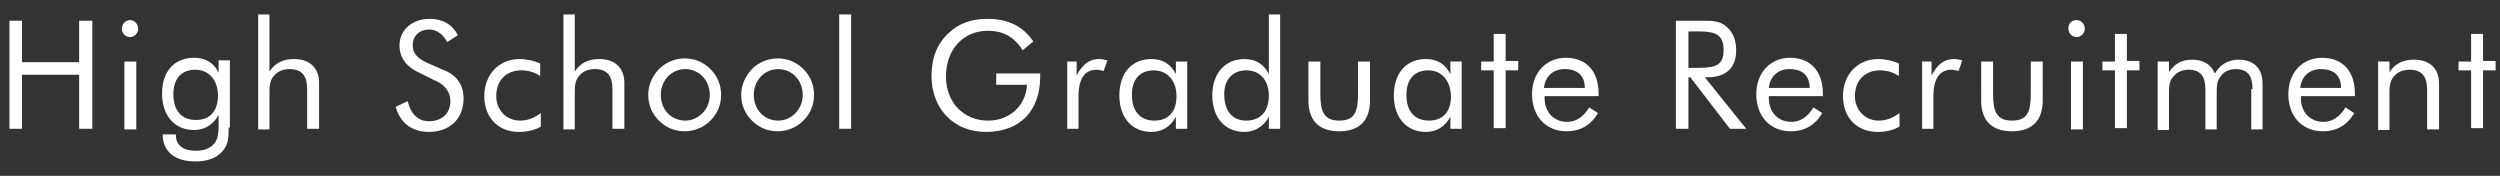 <?xml version="1.0" encoding="utf-8"?>
<!-- Generator: Adobe Illustrator 21.0.0, SVG Export Plug-In . SVG Version: 6.00 Build 0)  -->
<svg version="1.1" xmlns="http://www.w3.org/2000/svg" xmlns:xlink="http://www.w3.org/1999/xlink" x="0px" y="0px"
	 viewBox="0 0 398 28" style="enable-background:new 0 0 398 28;" xml:space="preserve">
<rect x="0" y="0" width="398" height="28" fill="#333333" stroke="none"/>
<style type="text/css">
	.st0{fill:#FFFFFF;}
</style>
<g id="レイヤー_2">
</g>
<g id="d">
	<g>
		<path class="st0" d="M1.5,3.3h2v6.6h9.1V3.3h2.1v17.2h-2.1v-8.6H3.5v8.6h-2V3.3z"/>
		<path class="st0" d="M20.7,3.2c0.7,0,1.3,0.6,1.3,1.4c0,0.7-0.6,1.3-1.3,1.3s-1.3-0.6-1.3-1.3C19.4,3.8,20,3.2,20.7,3.2z
			 M19.8,9.8h1.9v10.8h-1.9V9.8z"/>
		<path class="st0" d="M36.4,20.3c0,1.5,0,2.7-1,3.8c-1,1.1-2.4,1.6-4.3,1.6c-3.3,0-5.2-1.6-5.2-4.3h2.1c0,0,0,0.1,0,0.1
			c0,1.6,1.1,2.5,3.2,2.5c1.5,0,2.5-0.5,3.1-1.4c0.4-0.7,0.5-1.5,0.5-2.5c0-0.3,0-0.6,0-0.8v-1c-0.8,1.5-2.2,2.4-3.9,2.4
			c-3.1,0-5.1-2.3-5.1-5.8c0-3.6,2-5.7,5.1-5.7c1.8,0,3.2,0.8,3.9,2.4v-2h1.8V20.3z M31.1,11.1c-2.2,0-3.5,1.4-3.5,3.9
			c0,2.6,1.3,4.1,3.6,4.1c2.2,0,3.5-1.4,3.5-3.9C34.7,12.7,33.2,11.1,31.1,11.1z"/>
		<path class="st0" d="M41.1,2.3h1.8v9.1c0.9-1.4,2.2-2,3.9-2c2.5,0,4,1.4,4,3.8v7.3h-1.9v-6.3c0-2.2-0.9-3.2-2.8-3.2
			c-1.1,0-2,0.4-2.6,1.2c-0.6,0.8-0.6,1.7-0.6,2.8v5.6h-1.8V2.3z"/>
		<path class="st0" d="M73.8,15.7c0,3.2-2.2,5.3-5.5,5.3c-2.7,0-4.6-1.4-5.3-4l1.9-0.9c0.5,2.1,1.7,3.2,3.4,3.2
			c2.1,0,3.4-1.3,3.4-3.2c0-1.5-0.9-2.7-2.7-3.4L67,11.7c-2.3-1-3.4-2.5-3.4-4.5c0-2.4,2-4.2,4.8-4.2c2.1,0,3.6,0.9,4.5,2.6
			l-1.7,1.1c-0.7-1.3-1.7-2-2.9-2c-1.5,0-2.6,1-2.6,2.5c0,1.2,0.7,2.1,2.3,2.8l2.5,1.1C72.7,11.9,73.8,13.5,73.8,15.7z"/>
		<path class="st0" d="M86.2,20.1c-1,0.6-2.2,0.9-3.6,0.9c-3.3,0-5.5-2.3-5.5-5.7c0-3.5,2.4-5.9,5.6-5.9c1.2,0,2.4,0.3,3.3,0.7v2
			c-0.9-0.6-1.9-0.9-3-0.9c-2.4,0-4,1.6-4,4.1c0,2.2,1.6,3.9,3.8,3.9c1.2,0,2.2-0.4,3.3-1.2V20.1z"/>
		<path class="st0" d="M89.7,2.3h1.8v9.1c0.9-1.4,2.2-2,3.9-2c2.5,0,4,1.4,4,3.8v7.3h-1.9v-6.3c0-2.2-0.9-3.2-2.8-3.2
			c-1.1,0-2,0.4-2.6,1.2c-0.6,0.8-0.6,1.7-0.6,2.8v5.6h-1.8V2.3z"/>
		<path class="st0" d="M104.9,11c1.1-1.1,2.6-1.7,4.1-1.7c1.6,0,3,0.6,4.1,1.7c1.1,1.1,1.7,2.5,1.7,4.1c0,1.6-0.6,3-1.7,4.1
			c-1.1,1.1-2.6,1.7-4.1,1.7c-1.6,0-3-0.6-4.1-1.7c-1.1-1.1-1.7-2.5-1.7-4.1C103.2,13.6,103.8,12.2,104.9,11z M109.1,19.2
			c2.1,0,3.9-1.8,3.9-4.1c0-2.3-1.7-4.1-3.9-4.1c-2.2,0-3.9,1.8-3.9,4.1C105.2,17.5,106.9,19.2,109.1,19.2z"/>
		<path class="st0" d="M119.7,11c1.1-1.1,2.6-1.7,4.1-1.7c1.6,0,3,0.6,4.1,1.7c1.1,1.1,1.7,2.5,1.7,4.1c0,1.6-0.6,3-1.7,4.1
			c-1.1,1.1-2.6,1.7-4.1,1.7c-1.6,0-3-0.6-4.1-1.7c-1.1-1.1-1.7-2.5-1.7-4.1C118,13.6,118.6,12.2,119.7,11z M123.9,19.2
			c2.1,0,3.9-1.8,3.9-4.1c0-2.3-1.7-4.1-3.9-4.1c-2.2,0-3.9,1.8-3.9,4.1C120,17.5,121.7,19.2,123.9,19.2z"/>
		<path class="st0" d="M133.6,2.3h1.9v18.2h-1.9V2.3z"/>
		<path class="st0" d="M165.6,11.6c0,0.2,0,0.4,0,0.6c0,5.5-3.3,8.8-8.6,8.8c-1.7,0-3.2-0.4-4.3-1c-2.8-1.5-4.4-4.4-4.4-7.9
			c0-2.9,0.9-5.2,2.8-6.9c1.6-1.5,3.6-2.2,6.1-2.2c3.3,0,5.7,1.2,7.3,3.6l-1.7,1.4c-1.3-2.1-3.1-3.1-5.5-3.1c-4,0-6.7,3-6.7,7.3
			c0,4.1,2.8,7,6.7,7c3.4,0,6-2.3,6.2-5.7h-4.9v-1.8H165.6z"/>
		<path class="st0" d="M169.8,9.8h1.6V12c1-1.8,2-2.6,3.6-2.6c0.4,0,0.8,0.1,1.3,0.2l-0.6,1.7c-0.4-0.1-0.8-0.2-1.1-0.2
			c-1.9,0-2.9,1.4-2.9,4.2v5.2h-1.8V9.8z"/>
		<path class="st0" d="M189,20.5h-1.8v-1.9c-0.9,1.6-2.2,2.4-3.9,2.4c-3.1,0-5.1-2.3-5.1-5.8c0-3.6,2-5.8,5.1-5.8
			c1.8,0,3.1,0.8,3.9,2.4v-2h1.8V20.5z M183.7,11.2c-2.2,0-3.5,1.4-3.5,3.9c0,2.6,1.3,4.1,3.6,4.1c2.2,0,3.5-1.4,3.5-3.9
			C187.3,12.7,185.7,11.2,183.7,11.2z"/>
		<path class="st0" d="M203.8,20.5H202v-1.9c-0.8,1.5-2.2,2.4-3.9,2.4c-3.1,0-5.1-2.3-5.1-5.8c0-3.6,2.1-5.8,5.1-5.8
			c1.8,0,3.1,0.8,3.9,2.4V2.3h1.8V20.5z M198.4,11.2c-2.1,0-3.5,1.4-3.5,3.8c0,2.7,1.3,4.2,3.5,4.2c2.2,0,3.6-1.4,3.6-4
			C202,12.8,200.6,11.2,198.4,11.2z"/>
		<path class="st0" d="M210.2,15c0,2.8,0.6,4.2,3,4.2s3-1.3,3-4.2V9.8h1.9V16c0,3.2-1.7,4.9-4.9,4.9c-3.2,0-4.9-1.7-4.9-4.9V9.8h1.9
			V15z"/>
		<path class="st0" d="M232.7,20.5h-1.8v-1.9c-0.9,1.6-2.2,2.4-3.9,2.4c-3.1,0-5.1-2.3-5.1-5.8c0-3.6,2-5.8,5.1-5.8
			c1.8,0,3.1,0.8,3.9,2.4v-2h1.8V20.5z M227.4,11.2c-2.2,0-3.5,1.4-3.5,3.9c0,2.6,1.3,4.1,3.6,4.1c2.2,0,3.5-1.4,3.5-3.9
			C230.9,12.7,229.4,11.2,227.4,11.2z"/>
		<path class="st0" d="M235.8,11.3V9.8h2V5.4h1.9v4.3h2v1.5h-2v9.2h-1.9v-9.2H235.8z"/>
		<path class="st0" d="M245.9,15.4c0,0,0,0.1,0,0.2c0,2.3,1.5,3.8,3.6,3.8c1.4,0,2.6-0.8,3.5-2.3l1.4,0.9c-1.1,1.9-2.8,2.9-5,2.9
			c-3.3,0-5.5-2.4-5.5-5.9c0-3.4,2.2-5.8,5.4-5.8c3.2,0,5.2,2.1,5.2,5.7c0,0.1,0,0.2,0,0.4H245.9z M249.1,11c-1.8,0-3.1,1.1-3.3,3
			h6.5C252.3,12,251.1,11,249.1,11z"/>
		<path class="st0" d="M266.9,3.3h3.5c0.2,0,0.4,0,0.5,0c1.6,0,2.9,0,3.9,0.9c1,0.8,1.6,2.1,1.6,3.8c0,2.8-1.6,4.3-4.6,4.3
			c-0.1,0-0.2,0-0.4,0l6.6,8.2h-2.6l-6.3-8.2h-0.3v8.2h-2V3.3z M268.8,10.8h1.6c2.7,0,4-0.4,4-2.8c0-2.5-1.3-3-4-3h-1.6V10.8z"/>
		<path class="st0" d="M281.6,15.4c0,0,0,0.1,0,0.2c0,2.3,1.5,3.8,3.6,3.8c1.4,0,2.6-0.8,3.5-2.3l1.4,0.9c-1.1,1.9-2.8,2.9-5,2.9
			c-3.3,0-5.5-2.4-5.5-5.9c0-3.4,2.2-5.8,5.4-5.8c3.2,0,5.2,2.1,5.2,5.7c0,0.1,0,0.2,0,0.4H281.6z M284.9,11c-1.8,0-3.1,1.1-3.3,3
			h6.5C288.1,12,286.9,11,284.9,11z"/>
		<path class="st0" d="M302.5,20.1c-1,0.6-2.2,0.9-3.6,0.9c-3.3,0-5.5-2.3-5.5-5.7c0-3.5,2.4-5.9,5.6-5.9c1.2,0,2.4,0.3,3.3,0.7v2
			c-0.9-0.6-1.9-0.9-3-0.9c-2.4,0-4,1.6-4,4.1c0,2.2,1.6,3.9,3.8,3.9c1.2,0,2.2-0.4,3.3-1.2V20.1z"/>
		<path class="st0" d="M305.9,9.8h1.6V12c1-1.8,2-2.6,3.6-2.6c0.4,0,0.8,0.1,1.3,0.2l-0.6,1.7c-0.4-0.1-0.8-0.2-1.1-0.2
			c-1.9,0-2.9,1.4-2.9,4.2v5.2h-1.8V9.8z"/>
		<path class="st0" d="M317.3,15c0,2.8,0.6,4.2,3,4.2s3-1.3,3-4.2V9.8h1.9V16c0,3.2-1.7,4.9-4.9,4.9c-3.2,0-4.9-1.7-4.9-4.9V9.8h1.9
			V15z"/>
		<path class="st0" d="M330.6,3.2c0.7,0,1.3,0.6,1.3,1.4c0,0.7-0.6,1.3-1.3,1.3c-0.7,0-1.3-0.6-1.3-1.3
			C329.2,3.8,329.8,3.2,330.6,3.2z M329.7,9.8h1.9v10.8h-1.9V9.8z"/>
		<path class="st0" d="M334.7,11.3V9.8h2V5.4h1.9v4.3h2v1.5h-2v9.2h-1.9v-9.2H334.7z"/>
		<path class="st0" d="M358.6,14.2c0-2.2-0.8-3.2-2.7-3.2c-1,0-1.9,0.4-2.4,1.2c-0.6,0.7-0.6,1.6-0.6,2.8v5.6h-1.8v-6.3
			c0-2.2-0.8-3.2-2.7-3.2c-1,0-1.9,0.4-2.5,1.2c-0.6,0.7-0.6,1.6-0.6,2.8v5.6h-1.8V9.8h1.8v1.7c0.9-1.4,2.1-2,3.7-2
			c1.7,0,3,0.7,3.6,2.2c0.9-1.5,2.2-2.2,3.8-2.2c2.4,0,3.8,1.4,3.8,3.8v7.3h-1.8V14.2z"/>
		<path class="st0" d="M366.3,15.4c0,0,0,0.1,0,0.2c0,2.3,1.5,3.8,3.6,3.8c1.4,0,2.6-0.8,3.5-2.3l1.4,0.9c-1.1,1.9-2.8,2.9-5,2.9
			c-3.3,0-5.5-2.4-5.5-5.9c0-3.4,2.2-5.8,5.4-5.8c3.2,0,5.2,2.1,5.2,5.7c0,0.1,0,0.2,0,0.4H366.3z M369.5,11c-1.8,0-3.1,1.1-3.3,3
			h6.5C372.7,12,371.5,11,369.5,11z"/>
		<path class="st0" d="M378.6,9.8h1.8v1.7c0.9-1.4,2.2-2,3.9-2c2.5,0,4,1.4,4,3.8v7.3h-1.9v-6.3c0-2.2-0.9-3.2-2.8-3.2
			c-1.1,0-2,0.4-2.6,1.2c-0.6,0.8-0.6,1.7-0.6,2.8v5.6h-1.8V9.8z"/>
		<path class="st0" d="M391.4,11.3V9.8h2V5.4h1.9v4.3h2v1.5h-2v9.2h-1.9v-9.2H391.4z"/>
	</g>
</g>
</svg>
